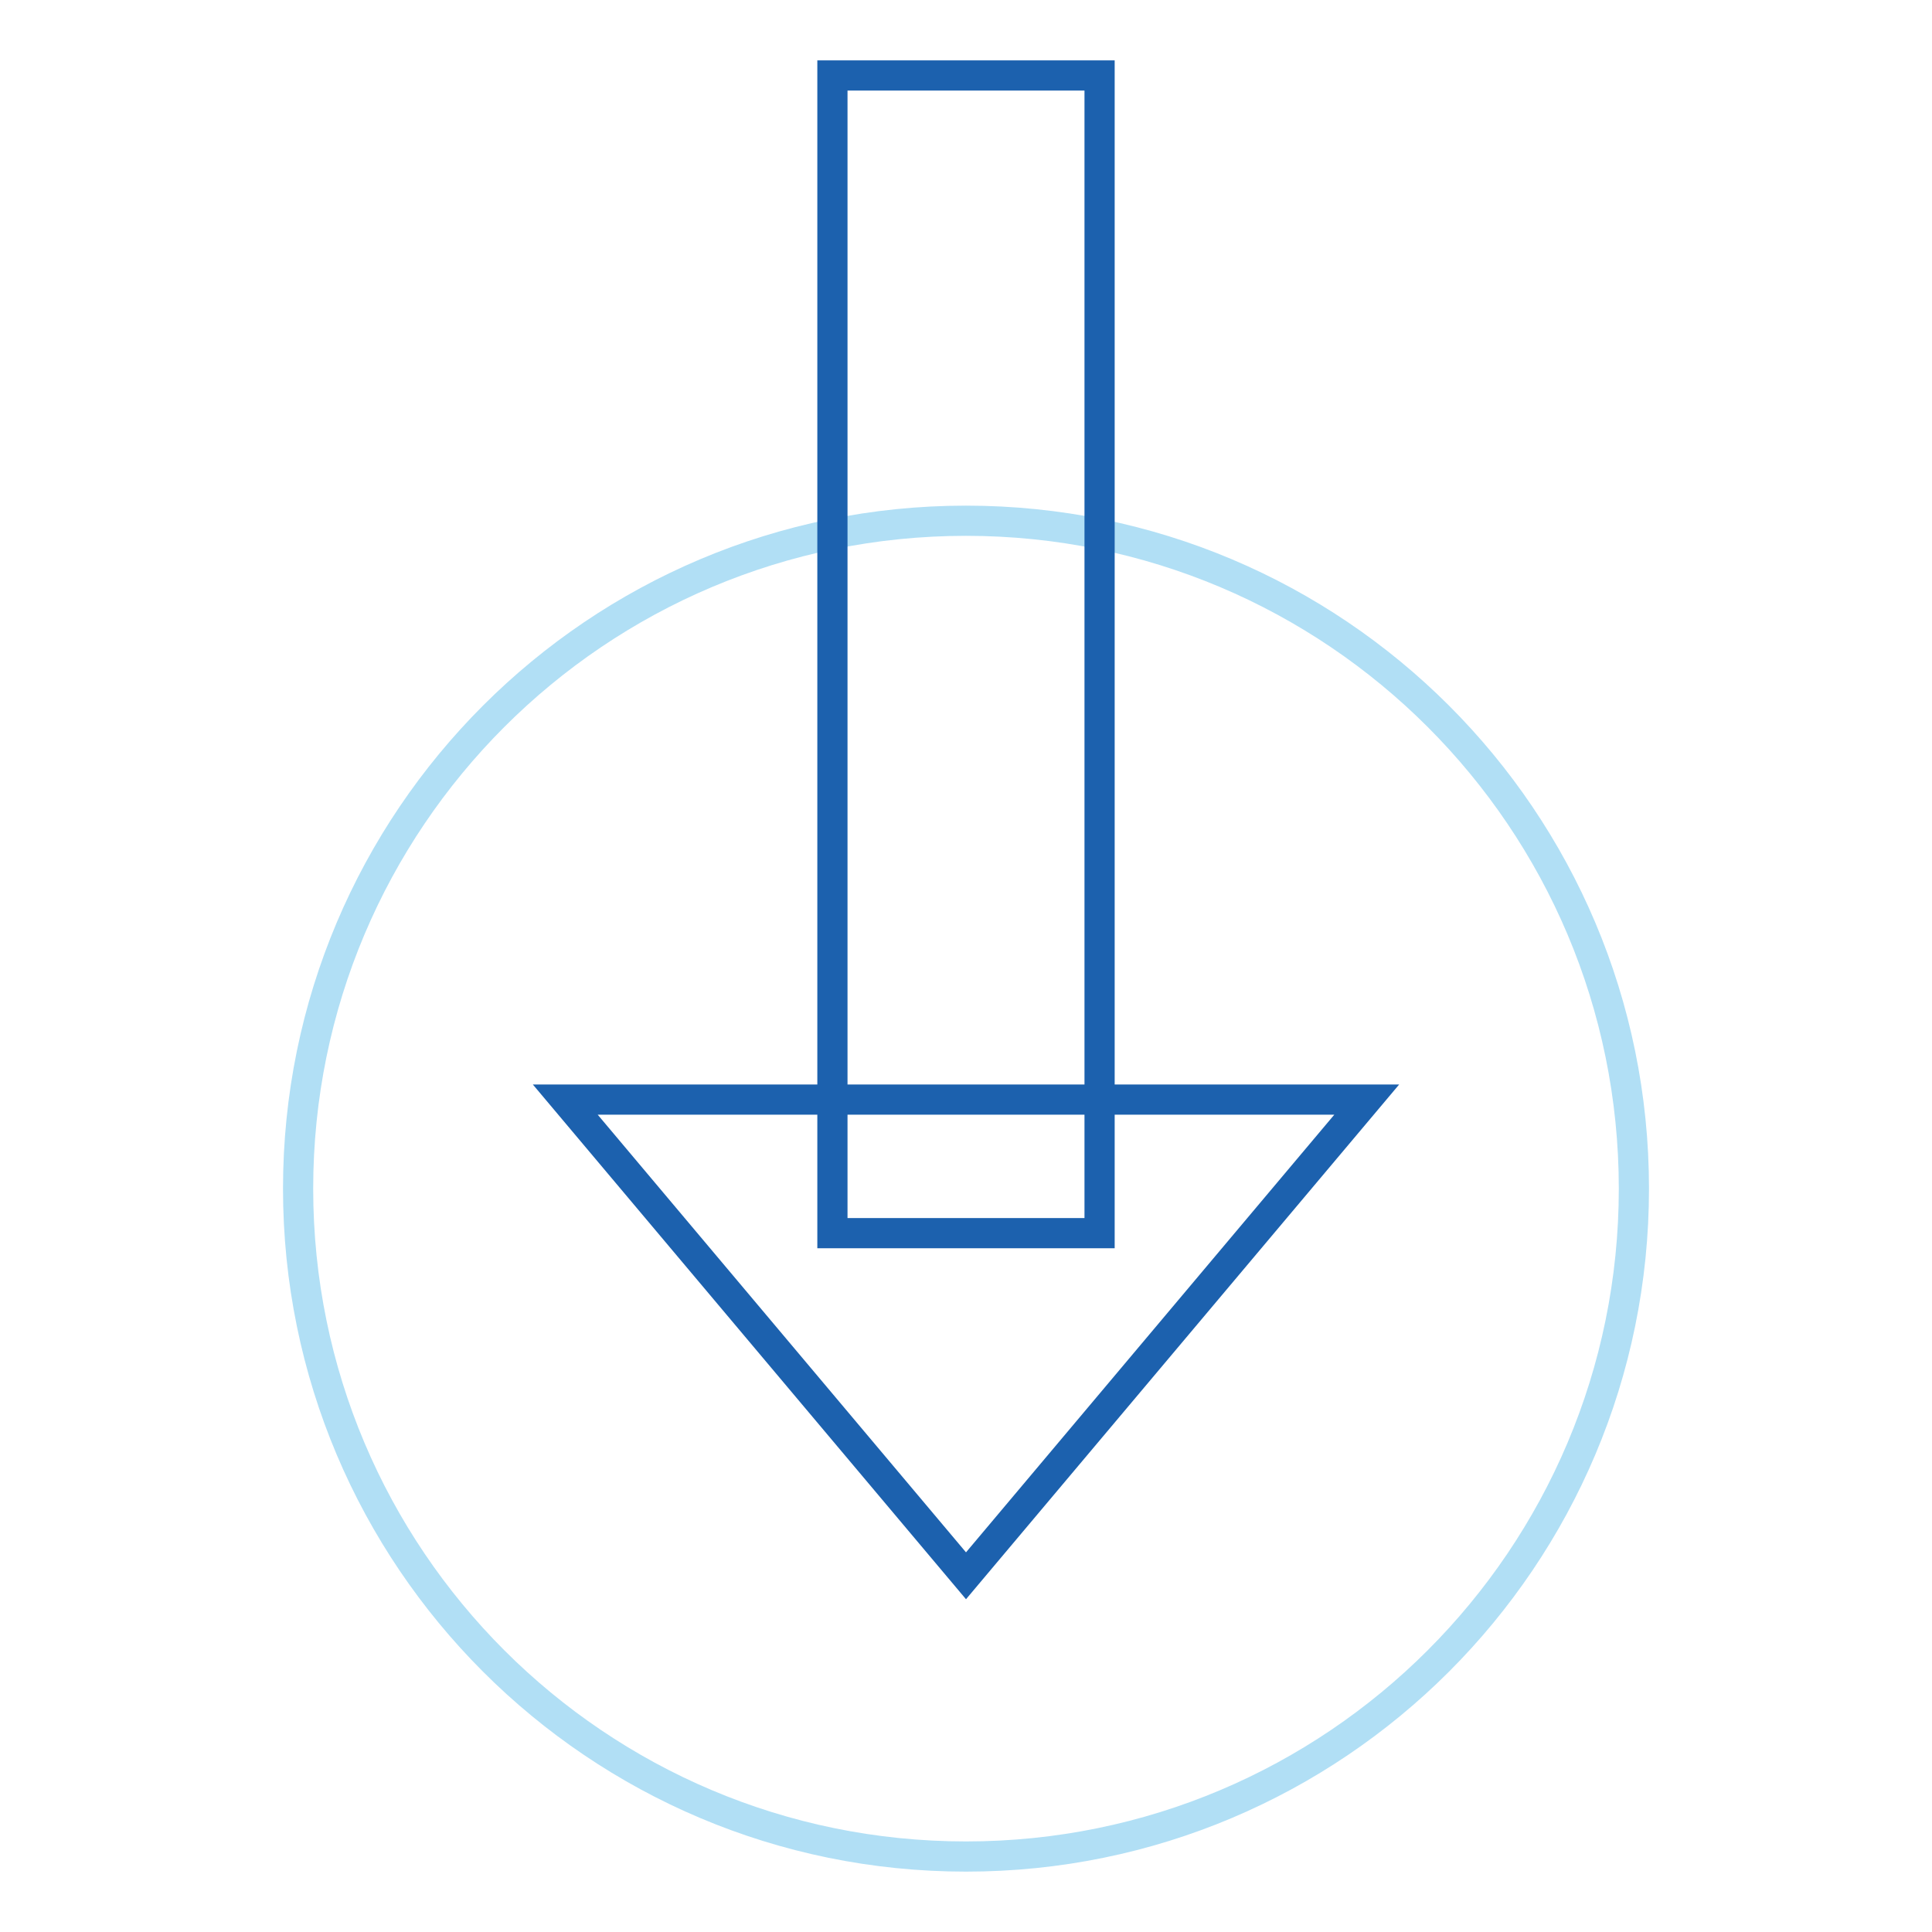 <?xml version="1.0" encoding="utf-8"?>
<!-- Svg Vector Icons : http://www.onlinewebfonts.com/icon -->
<!DOCTYPE svg PUBLIC "-//W3C//DTD SVG 1.1//EN" "http://www.w3.org/Graphics/SVG/1.1/DTD/svg11.dtd">
<svg version="1.1" xmlns="http://www.w3.org/2000/svg" xmlns:xlink="http://www.w3.org/1999/xlink" x="0px" y="0px" viewBox="0 0 256 256" enable-background="new 0 0 256 256" xml:space="preserve">
<g> <path stroke-width="4" fill-opacity="0" stroke="#b1dff5"  d="M39.5,157.5c0,48.9,39.6,88.5,88.5,88.5c48.9,0,88.5-39.6,88.5-88.5c0-48.9-39.6-88.5-88.5-88.5 C79.1,69,39.5,108.6,39.5,157.5z"/> <path stroke-width="4" fill-opacity="0" stroke="#1c61ae"  d="M128,208.8l-53.1-63.1h106.2L128,208.8z"/> <path stroke-width="4" fill-opacity="0" stroke="#1c61ae"  d="M110.3,10h35.4v153.4h-35.4V10z"/></g>
</svg>